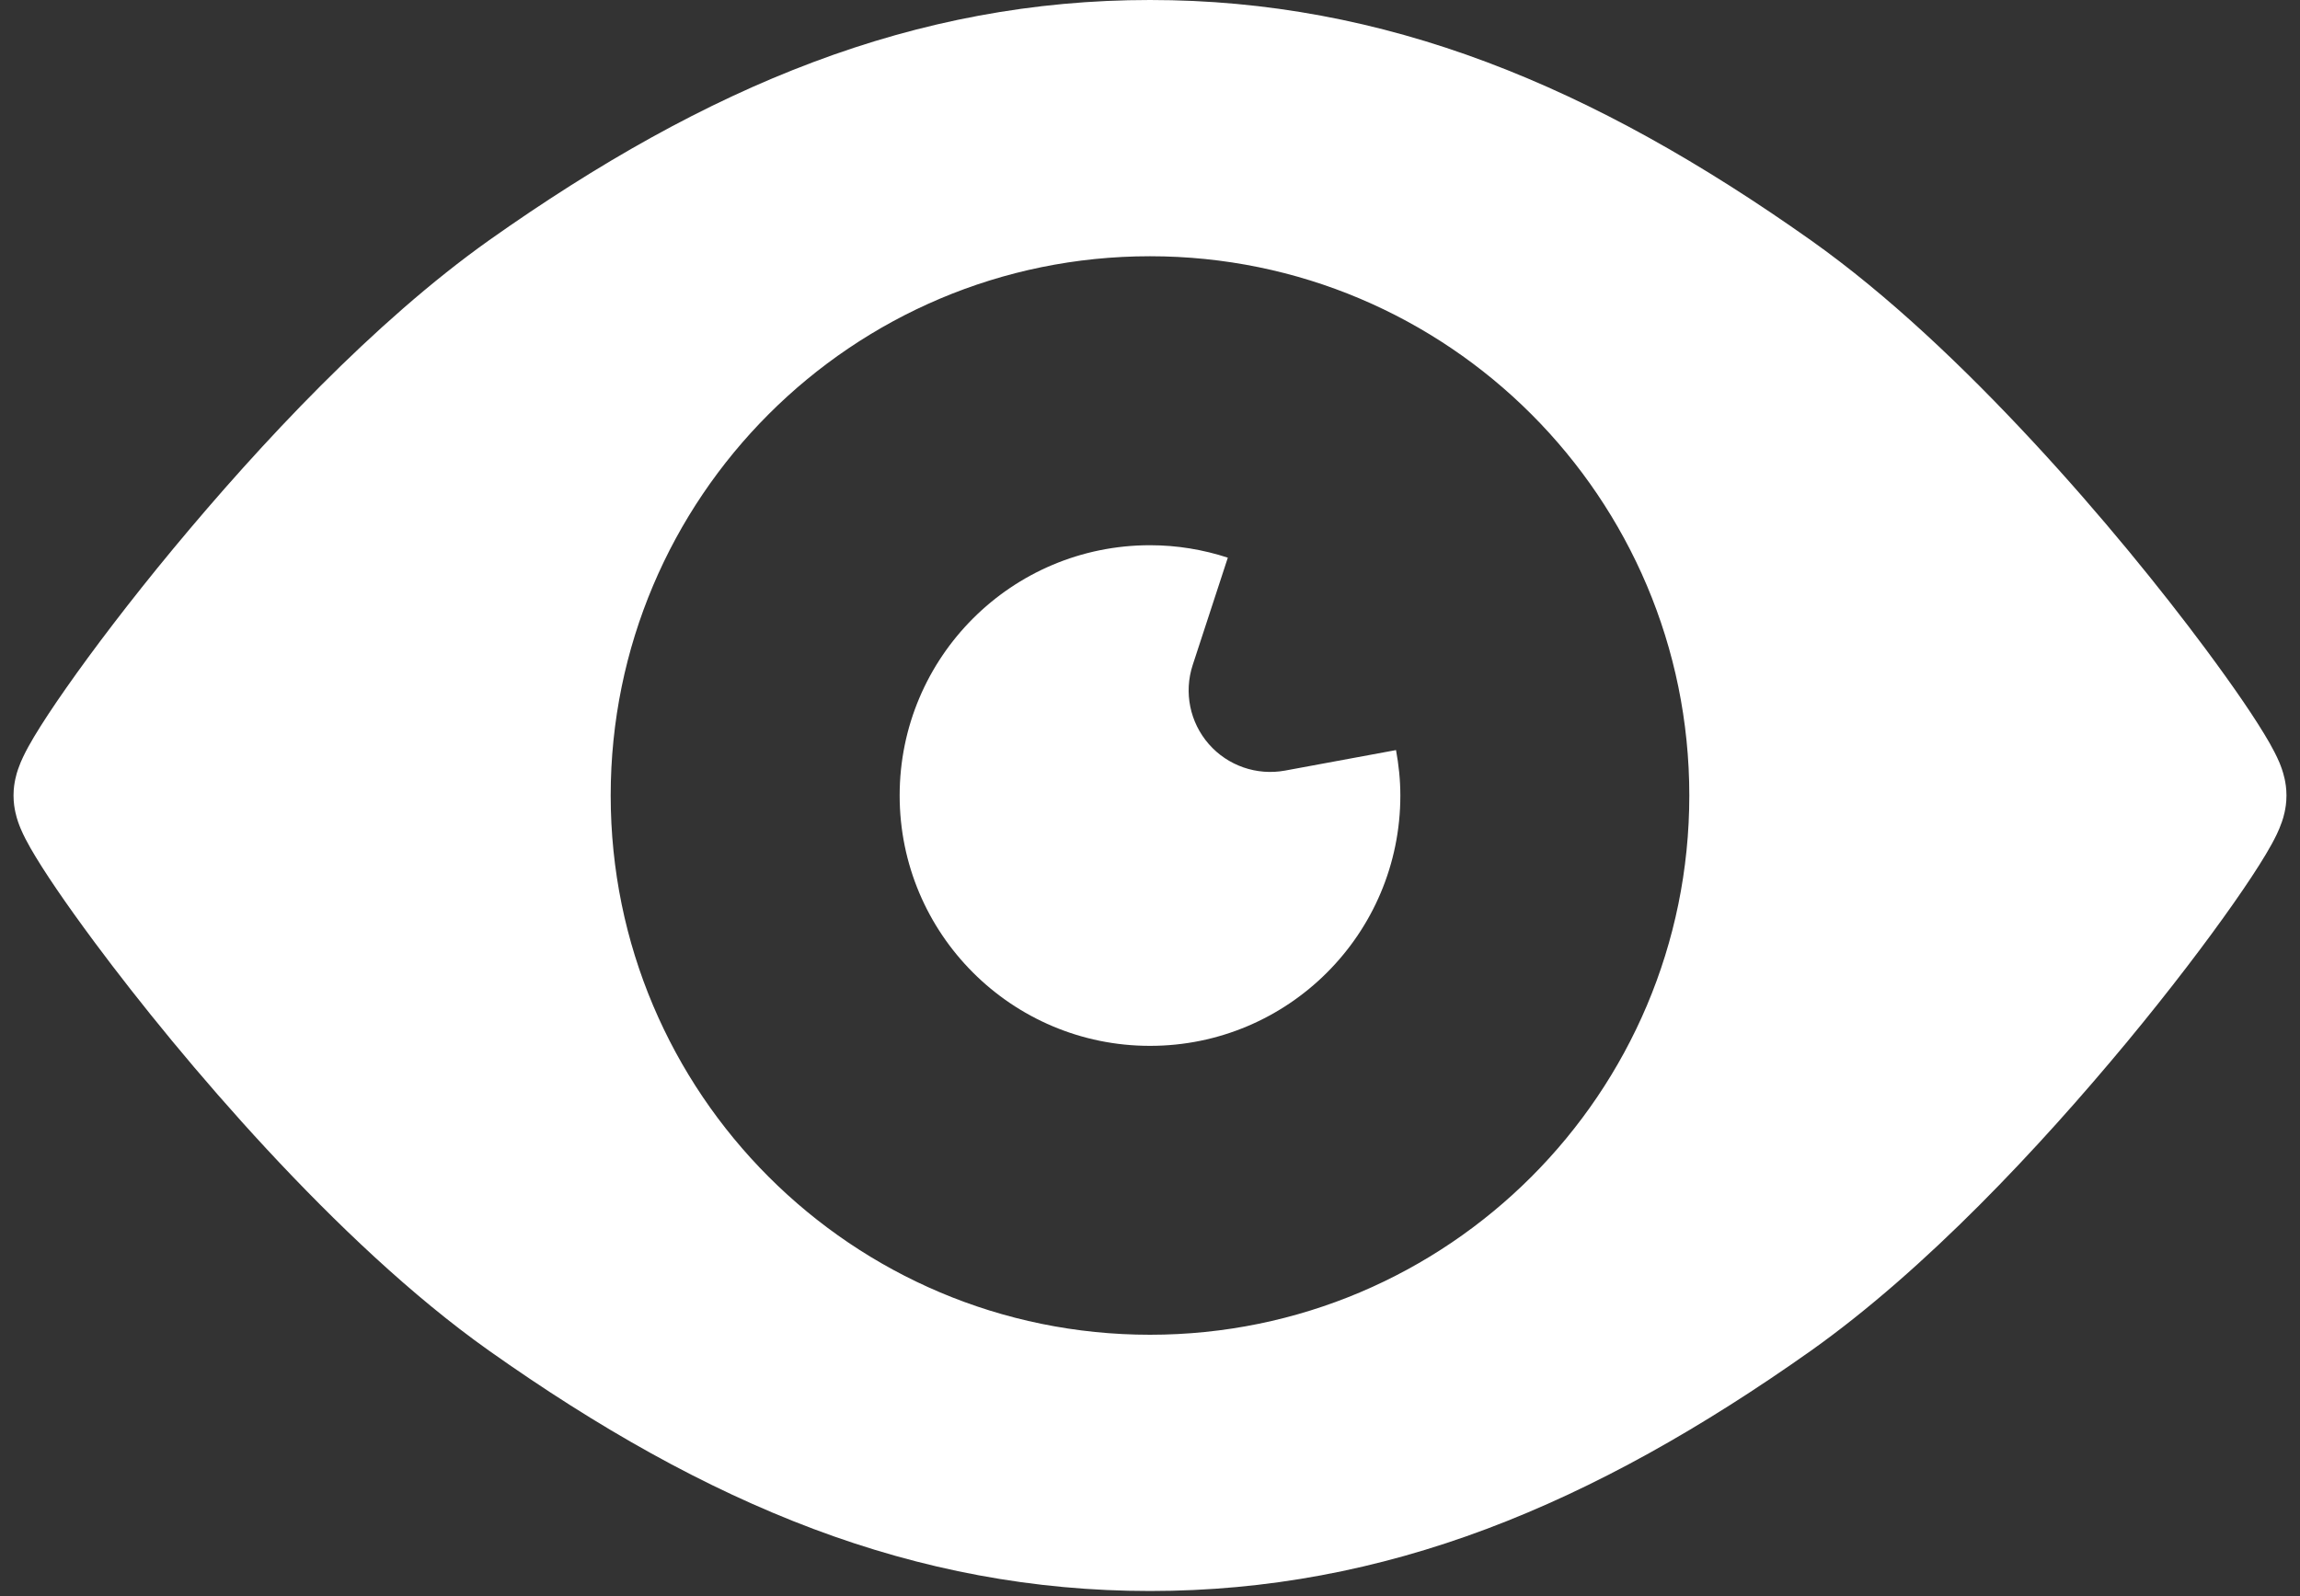 <svg width="85" height="59" viewBox="0 0 85 59" fill="none" xmlns="http://www.w3.org/2000/svg">
<rect x="0" y="0" width="85" height="59" fill="#333333" stroke="none"/>
<g clip-path="url(#clip0_482_1375)">
<path d="M84.431 28.782C84.365 28.494 84.299 28.333 84.239 28.184C84.12 27.905 84.005 27.695 83.872 27.456C83.379 26.598 82.587 25.437 81.502 23.975C79.882 21.797 77.652 19.038 75.125 16.316C72.596 13.593 69.79 10.912 66.933 8.887C62.893 6.028 58.965 3.805 54.942 2.294C50.921 0.783 46.806 -0.002 42.5 5.76806e-06C38.194 -0.002 34.079 0.783 30.058 2.295C26.034 3.805 22.107 6.028 18.067 8.886C13.818 11.906 9.634 16.388 6.402 20.282C4.79 22.228 3.432 24.022 2.452 25.421C1.96 26.122 1.566 26.721 1.262 27.227C1.109 27.484 0.98 27.714 0.857 27.971C0.795 28.102 0.735 28.237 0.669 28.427C0.636 28.523 0.601 28.634 0.569 28.782C0.538 28.931 0.501 29.116 0.5 29.402C0.501 29.688 0.538 29.874 0.569 30.023C0.634 30.311 0.701 30.471 0.761 30.621C0.88 30.9 0.994 31.11 1.128 31.348C1.621 32.206 2.413 33.368 3.498 34.83C5.116 37.007 7.348 39.768 9.875 42.491C12.405 45.213 15.21 47.893 18.067 49.918C22.107 52.777 26.034 54.998 30.058 56.51C34.079 58.021 38.194 58.807 42.5 58.805C46.806 58.807 50.921 58.021 54.942 56.51C58.965 54.998 62.893 52.777 66.933 49.919C71.182 46.899 75.366 42.417 78.598 38.523C80.21 36.577 81.568 34.783 82.548 33.384C83.04 32.682 83.434 32.084 83.738 31.576C83.891 31.319 84.02 31.09 84.143 30.834C84.204 30.703 84.265 30.568 84.331 30.377C84.364 30.281 84.399 30.171 84.431 30.023C84.462 29.873 84.499 29.688 84.5 29.402C84.499 29.116 84.462 28.931 84.431 28.782ZM42.5 49.334C31.491 49.334 22.569 40.41 22.569 29.403C22.569 18.398 31.491 9.471 42.5 9.471C53.509 9.471 62.431 18.398 62.431 29.403C62.431 40.41 53.509 49.334 42.5 49.334Z" fill="white"/>
<path d="M47.49 28.482C46.444 28.674 45.373 28.302 44.674 27.503C43.973 26.701 43.747 25.593 44.078 24.58L45.376 20.612C44.47 20.316 43.506 20.152 42.5 20.152C37.389 20.152 33.248 24.292 33.248 29.403C33.248 34.513 37.389 38.656 42.5 38.656C47.611 38.656 51.752 34.513 51.752 29.403C51.752 28.829 51.692 28.268 51.592 27.724L47.49 28.482Z" fill="white"/>
</g>
<defs>
<clipPath id="clip0_482_1375">
<rect width="84" height="58.805" fill="white" transform="translate(0.5)"/>
</clipPath>
</defs>
</svg>
